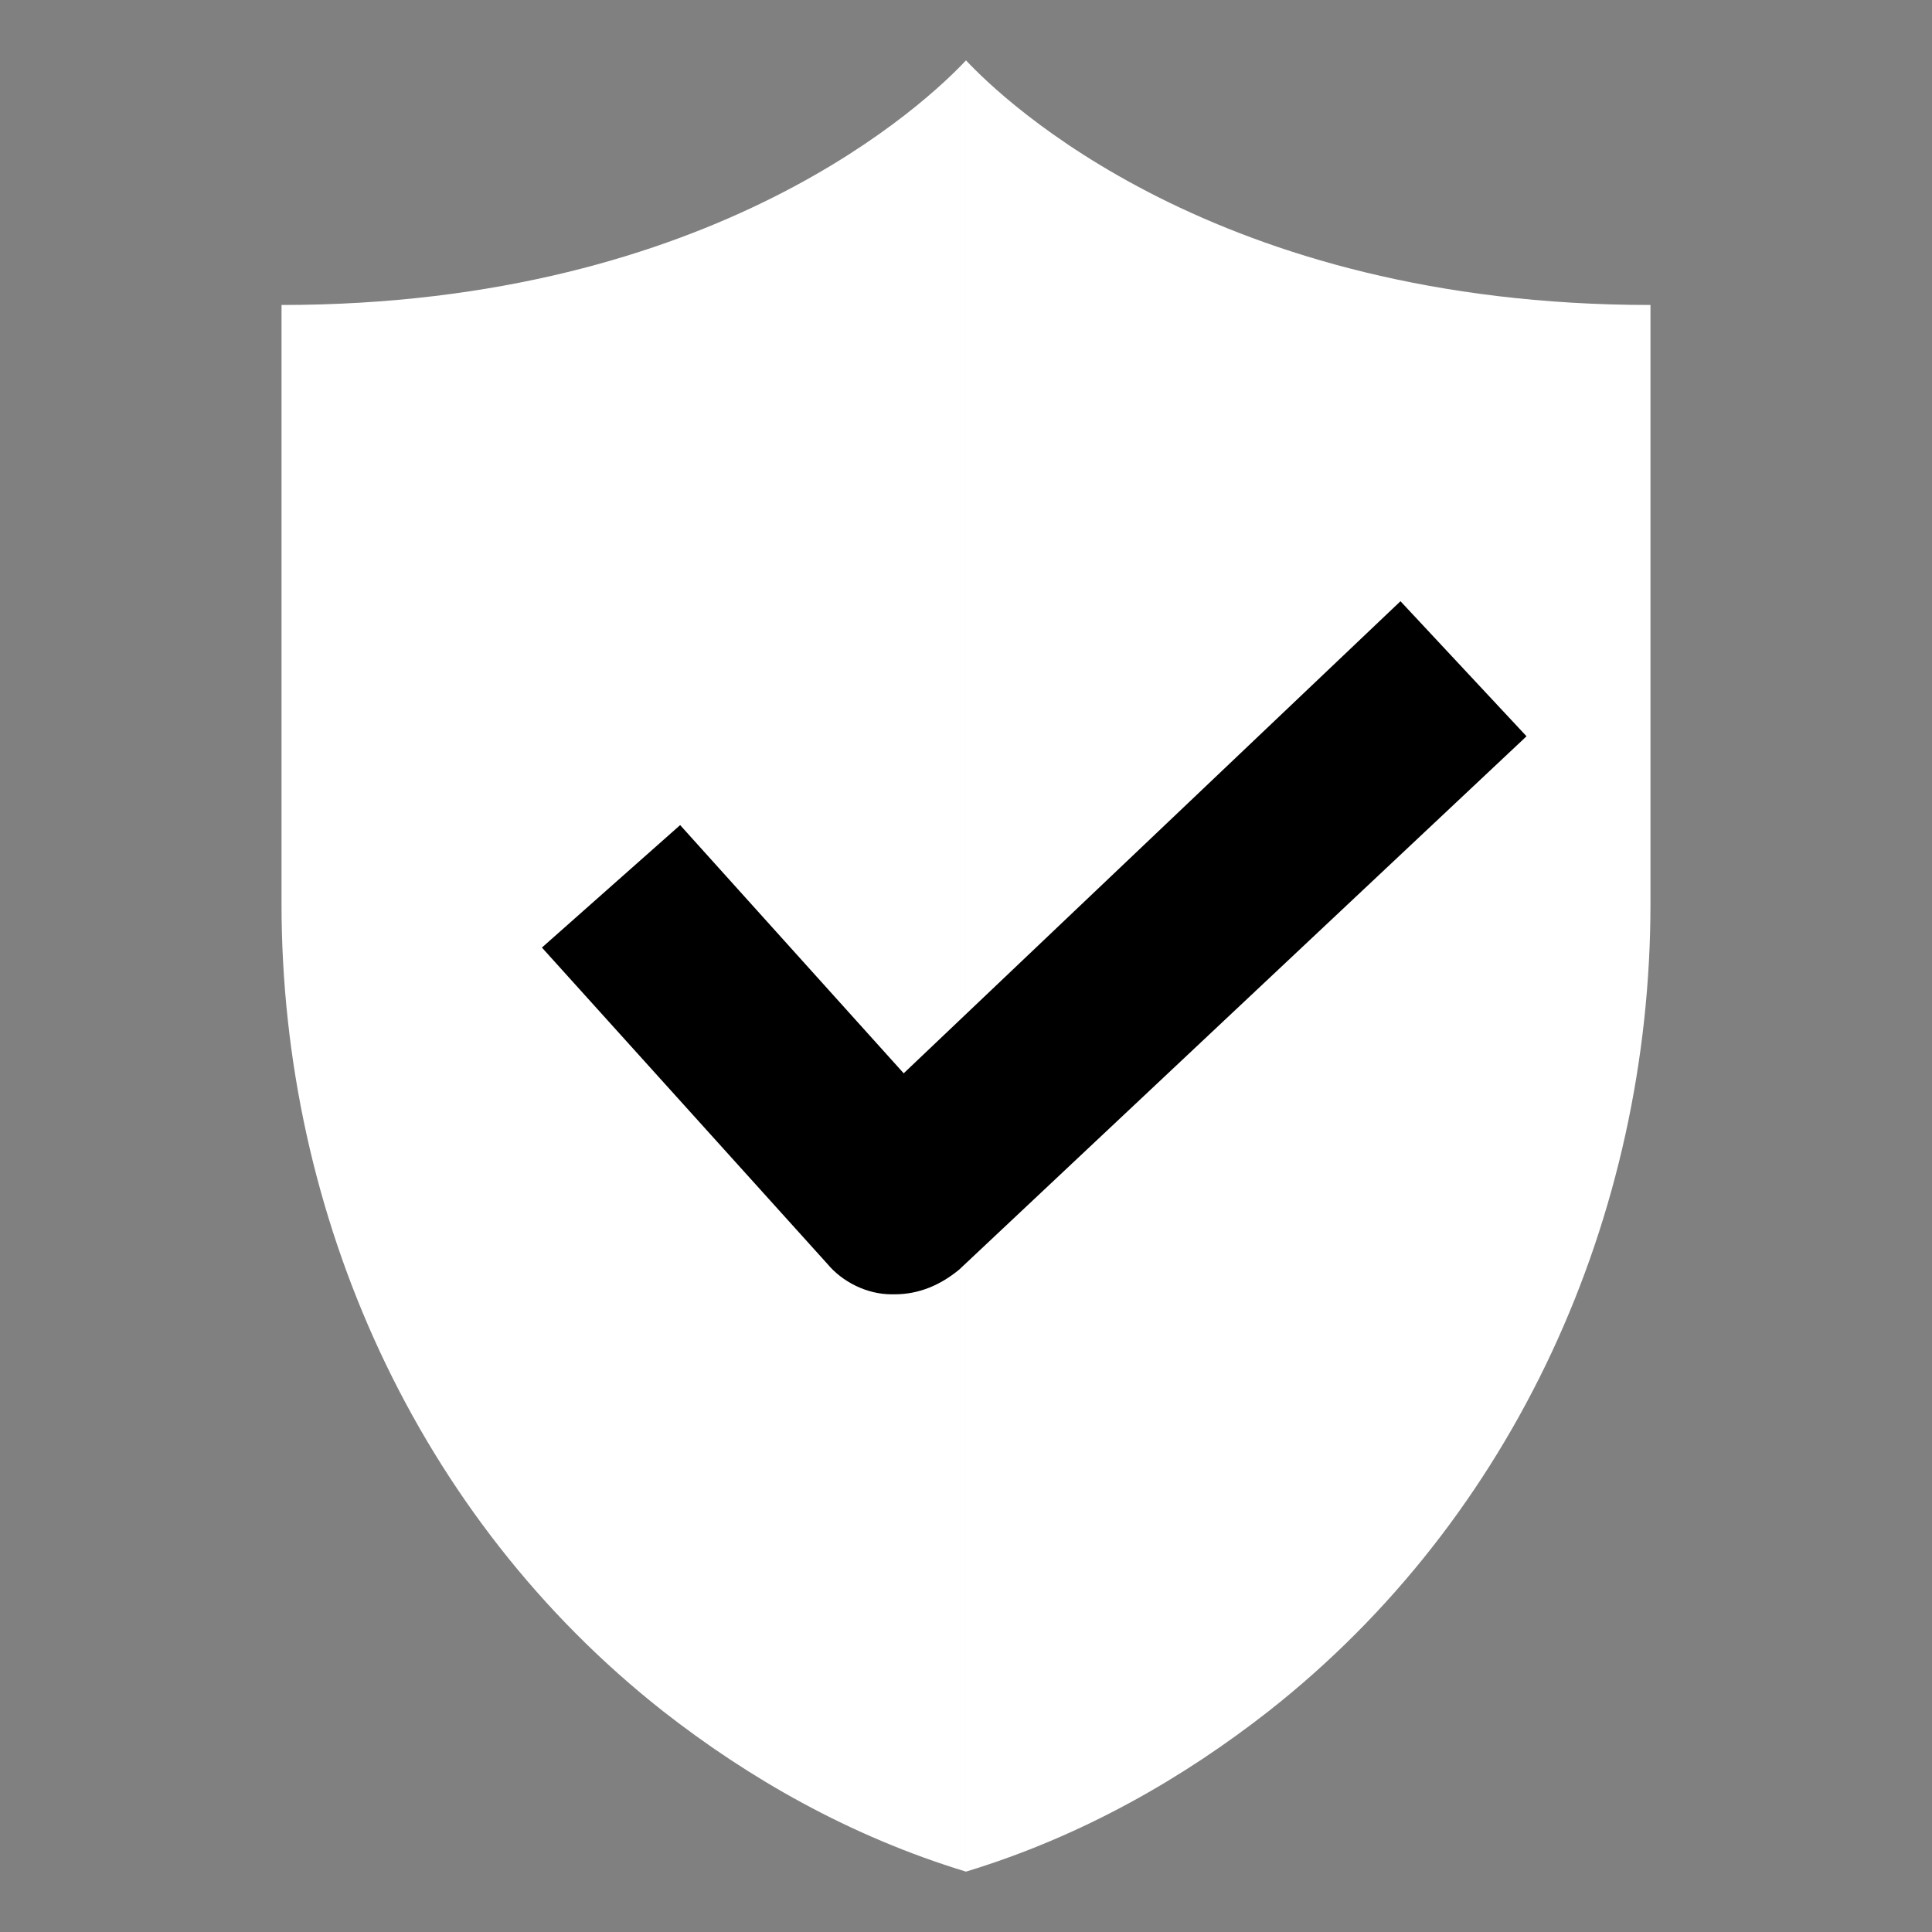 <svg width="512" height="512" xmlns="http://www.w3.org/2000/svg">

 <rect width="100%" height="100%" fill="#808080" stroke="none"/>

 <g>
  <title>background</title>
  <rect fill="none" id="canvas_background" height="402" width="582" y="-1" x="-1"/>
 </g>
 <g>
  <title>Layer 1</title>
  <path id="svg_2" fill-rule="evenodd" clip-rule="evenodd" fill="#ffffff" d="m255.999,496c30.85,-9.382 57.525,-24.772 80.203,-42.525c65.22,-51.255 101.19,-131.157 101.19,-214.037l0,-158.616c-115.428,0 -171.712,-54.478 -181.393,-64.822l0,480z"/>
  <path id="svg_3" fill-rule="evenodd" clip-rule="evenodd" fill="#ffffff" d="m255.999,496c-30.847,-9.382 -57.618,-24.772 -80.3,-42.525c-65.122,-51.255 -101.092,-131.158 -101.092,-213.942l0,-158.711c115.332,0 171.71,-54.479 181.392,-64.822l0,480z"/>
  <path id="svg_4" fill-rule="evenodd" clip-rule="evenodd" fill="#000000" d="m254.194,336.457c-4.93,4.066 -10.631,6.547 -17.077,6.547l-0.865,0c-6.445,0 -13,-3.226 -17.077,-8.157l-75.562,-83.732l36.632,-32.457l59.243,65.777l131.652,-125.104l33.406,35.789l-150.352,141.337z"/>
 </g>
</svg>